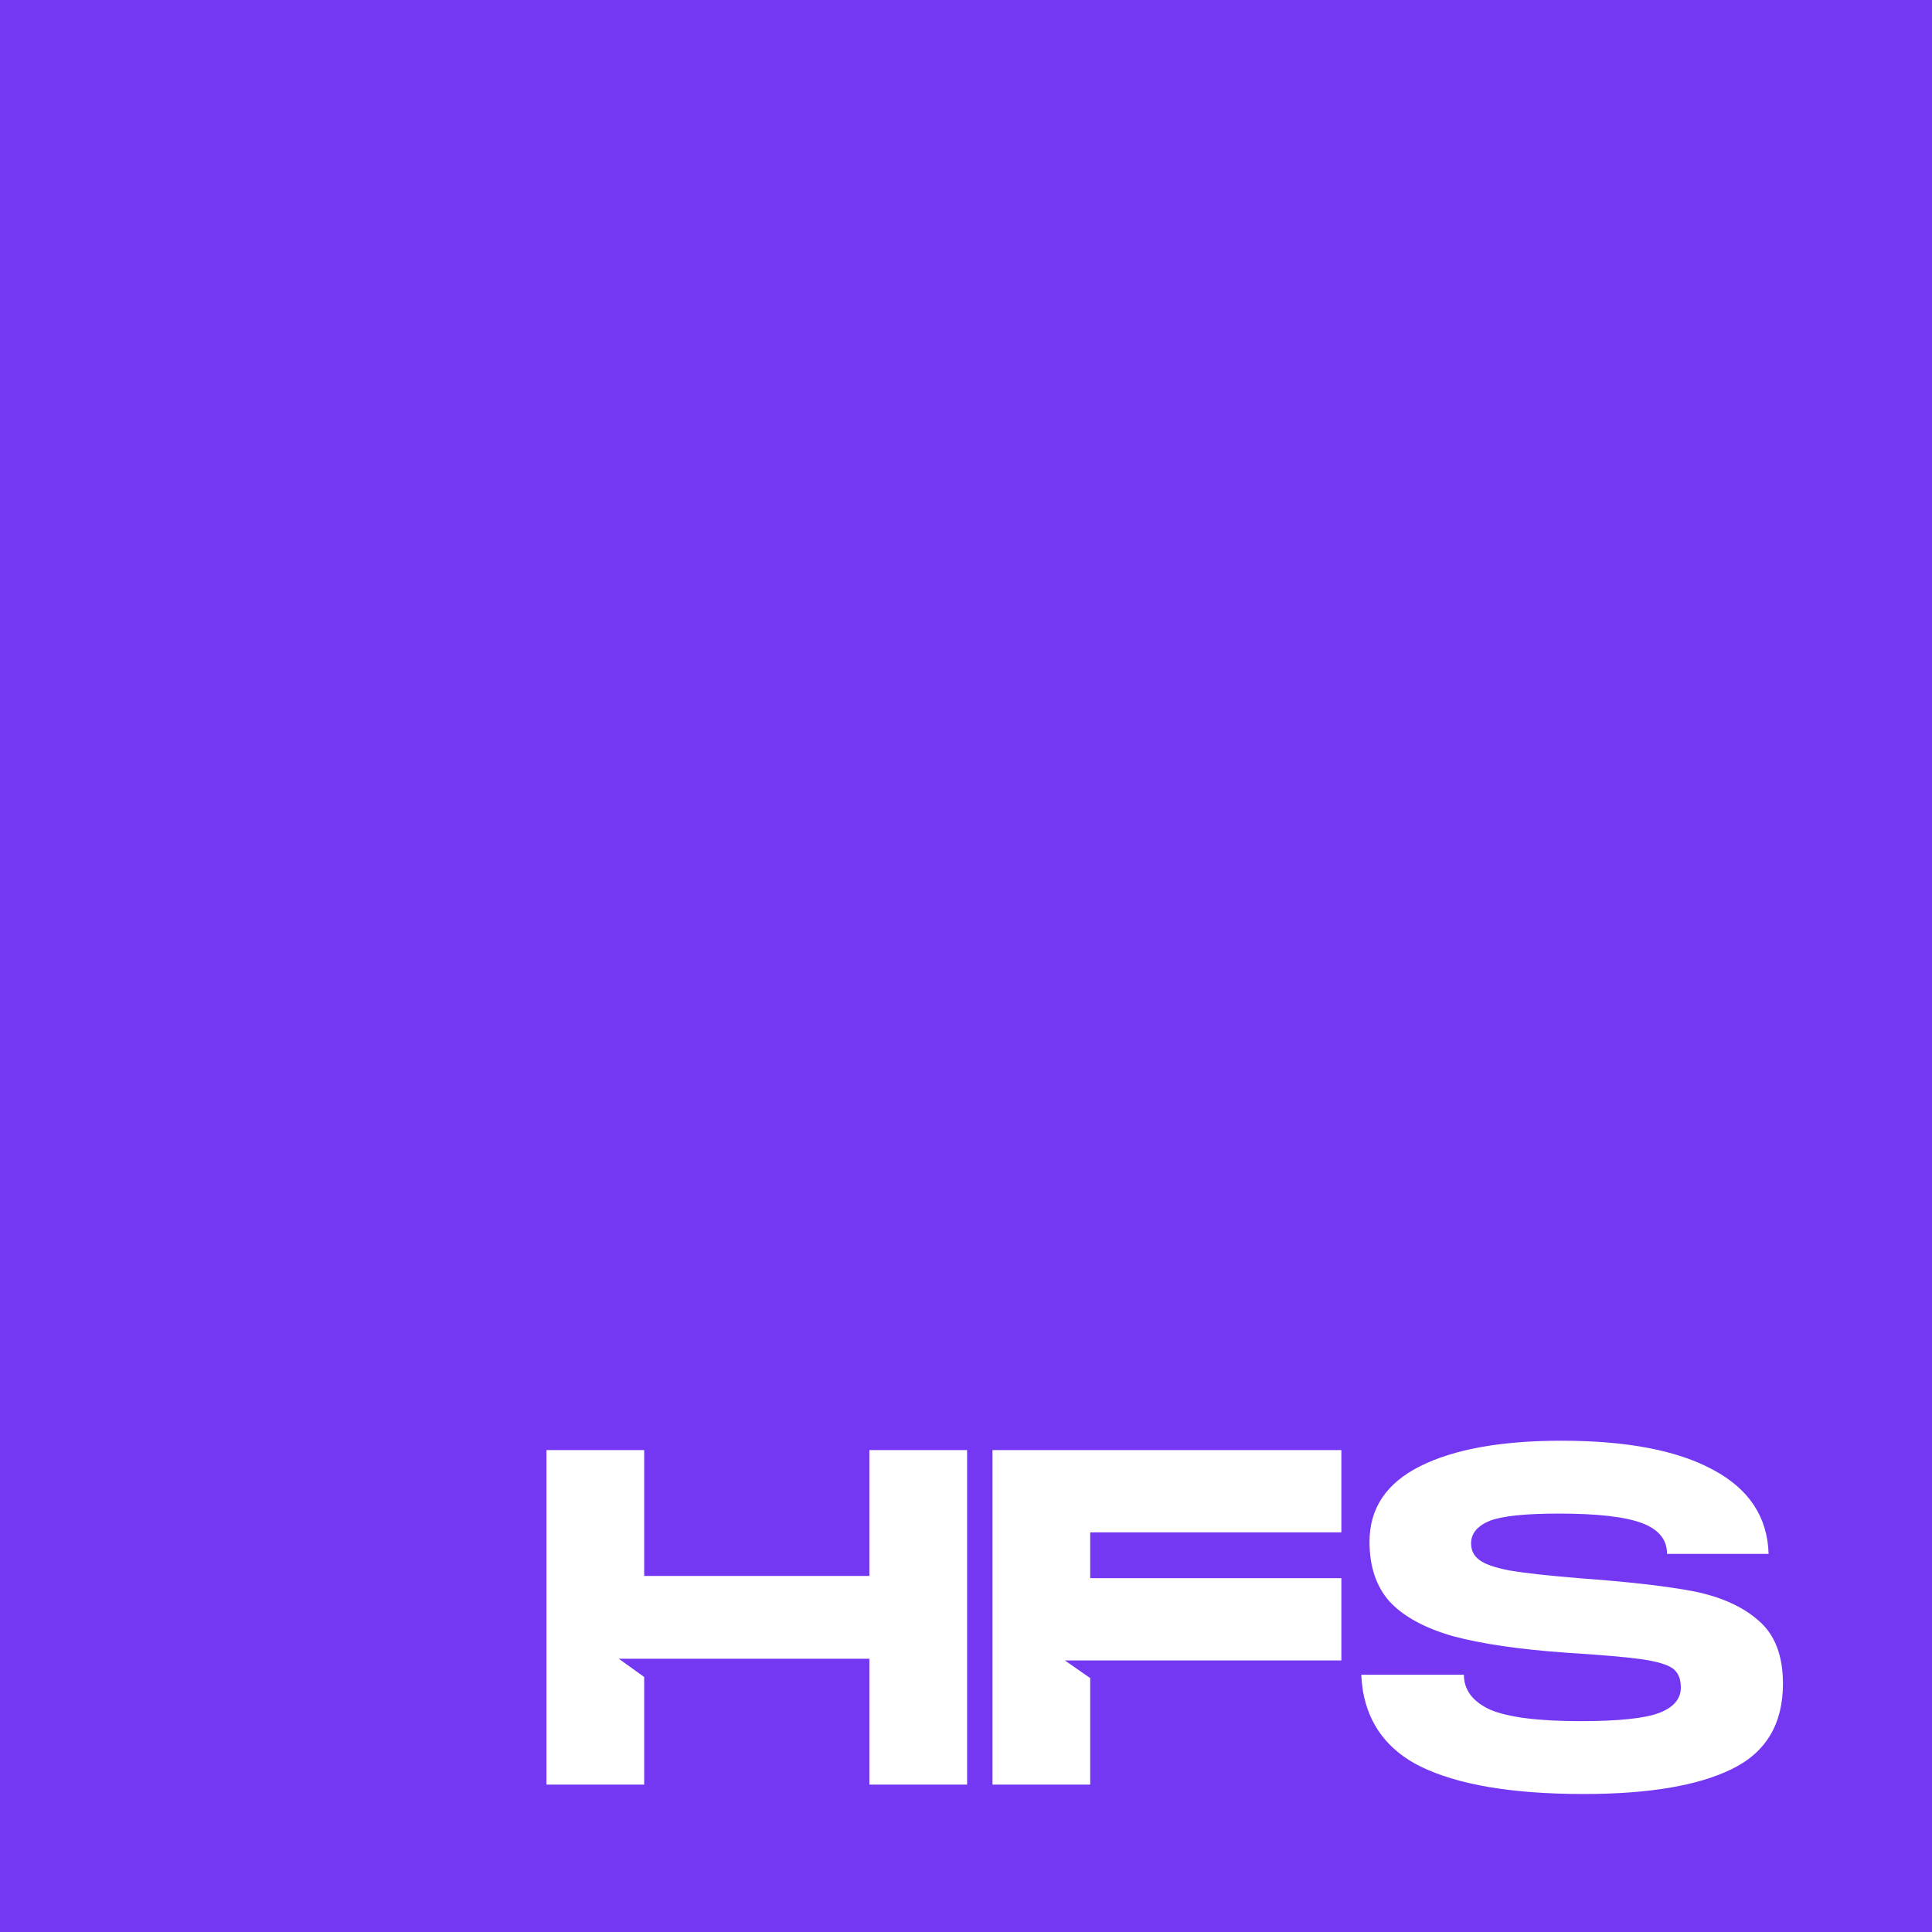 <svg version="1.2" xmlns="http://www.w3.org/2000/svg" viewBox="0 0 350 350" width="350" height="350">
	<rect x="0" y="0" width="350" height="350" fill="#333333" stroke="none"/>
	<title>HFS-Primary-Logo (1)</title>
	<defs>
		<clipPath clipPathUnits="userSpaceOnUse" id="cp1">
			<path d="m0 0h350v350h-350z"/>
		</clipPath>
	</defs>
	<style>
		.s0 { fill: #7438f2 } 
		.s1 { fill: #ffffff } 
	</style>
	<g id="Clip-Path" clip-path="url(#cp1)">
		<g>
			<path fill-rule="evenodd" class="s0" d="m0 0h350v350h-350z"/>
			<path class="s1" d="m179.8 262.7h63.2v14.9h-45.5v8.3h45.5v14.9h-50.1l4.6 3.2v10.3 9h-17.7z"/>
			<path class="s1" d="m116.7 285.5h40.8v-22.8h17.7v60.6h-17.7v-22.8h-45.4l4.6 3.3v19.5h-17.7v-60.6h17.7z"/>
			<path class="s1" d="m265.2 303.4q0 4.1 4.7 6.3 4.9 2.1 16.4 2.1 10.4 0 14.3-1.5 3.9-1.5 3.9-4.6 0-2.3-1.4-3.4-1.5-1.1-5.6-1.7-4.2-0.6-13.8-1.2-12.7-0.9-20.5-3-7.7-2.2-11.5-6.3-3.6-4.1-3.6-10.8 0-9.1 9.2-13.7 9.2-4.6 25.6-4.6 17.8 0 27.5 5.3 9.7 5.2 10 15.2h-18.4q0-3.9-4.6-5.6-4.6-1.7-15-1.7-9.1 0-12.5 1.3-3.4 1.4-3.4 4.1 0 1.9 1.5 3 1.4 1.1 5.4 1.9 4.1 0.7 12.6 1.4 13.7 1 20.9 2.4 7.4 1.5 11.7 5.3 4.4 3.8 4.4 11.4 0 11-9.3 15.5-9.2 4.5-26.8 4.5-19.4 0-29.6-5-8.8-4.4-10.4-13.7-0.2-1.4-0.3-2.9z"/>
		</g>
	</g>
</svg>